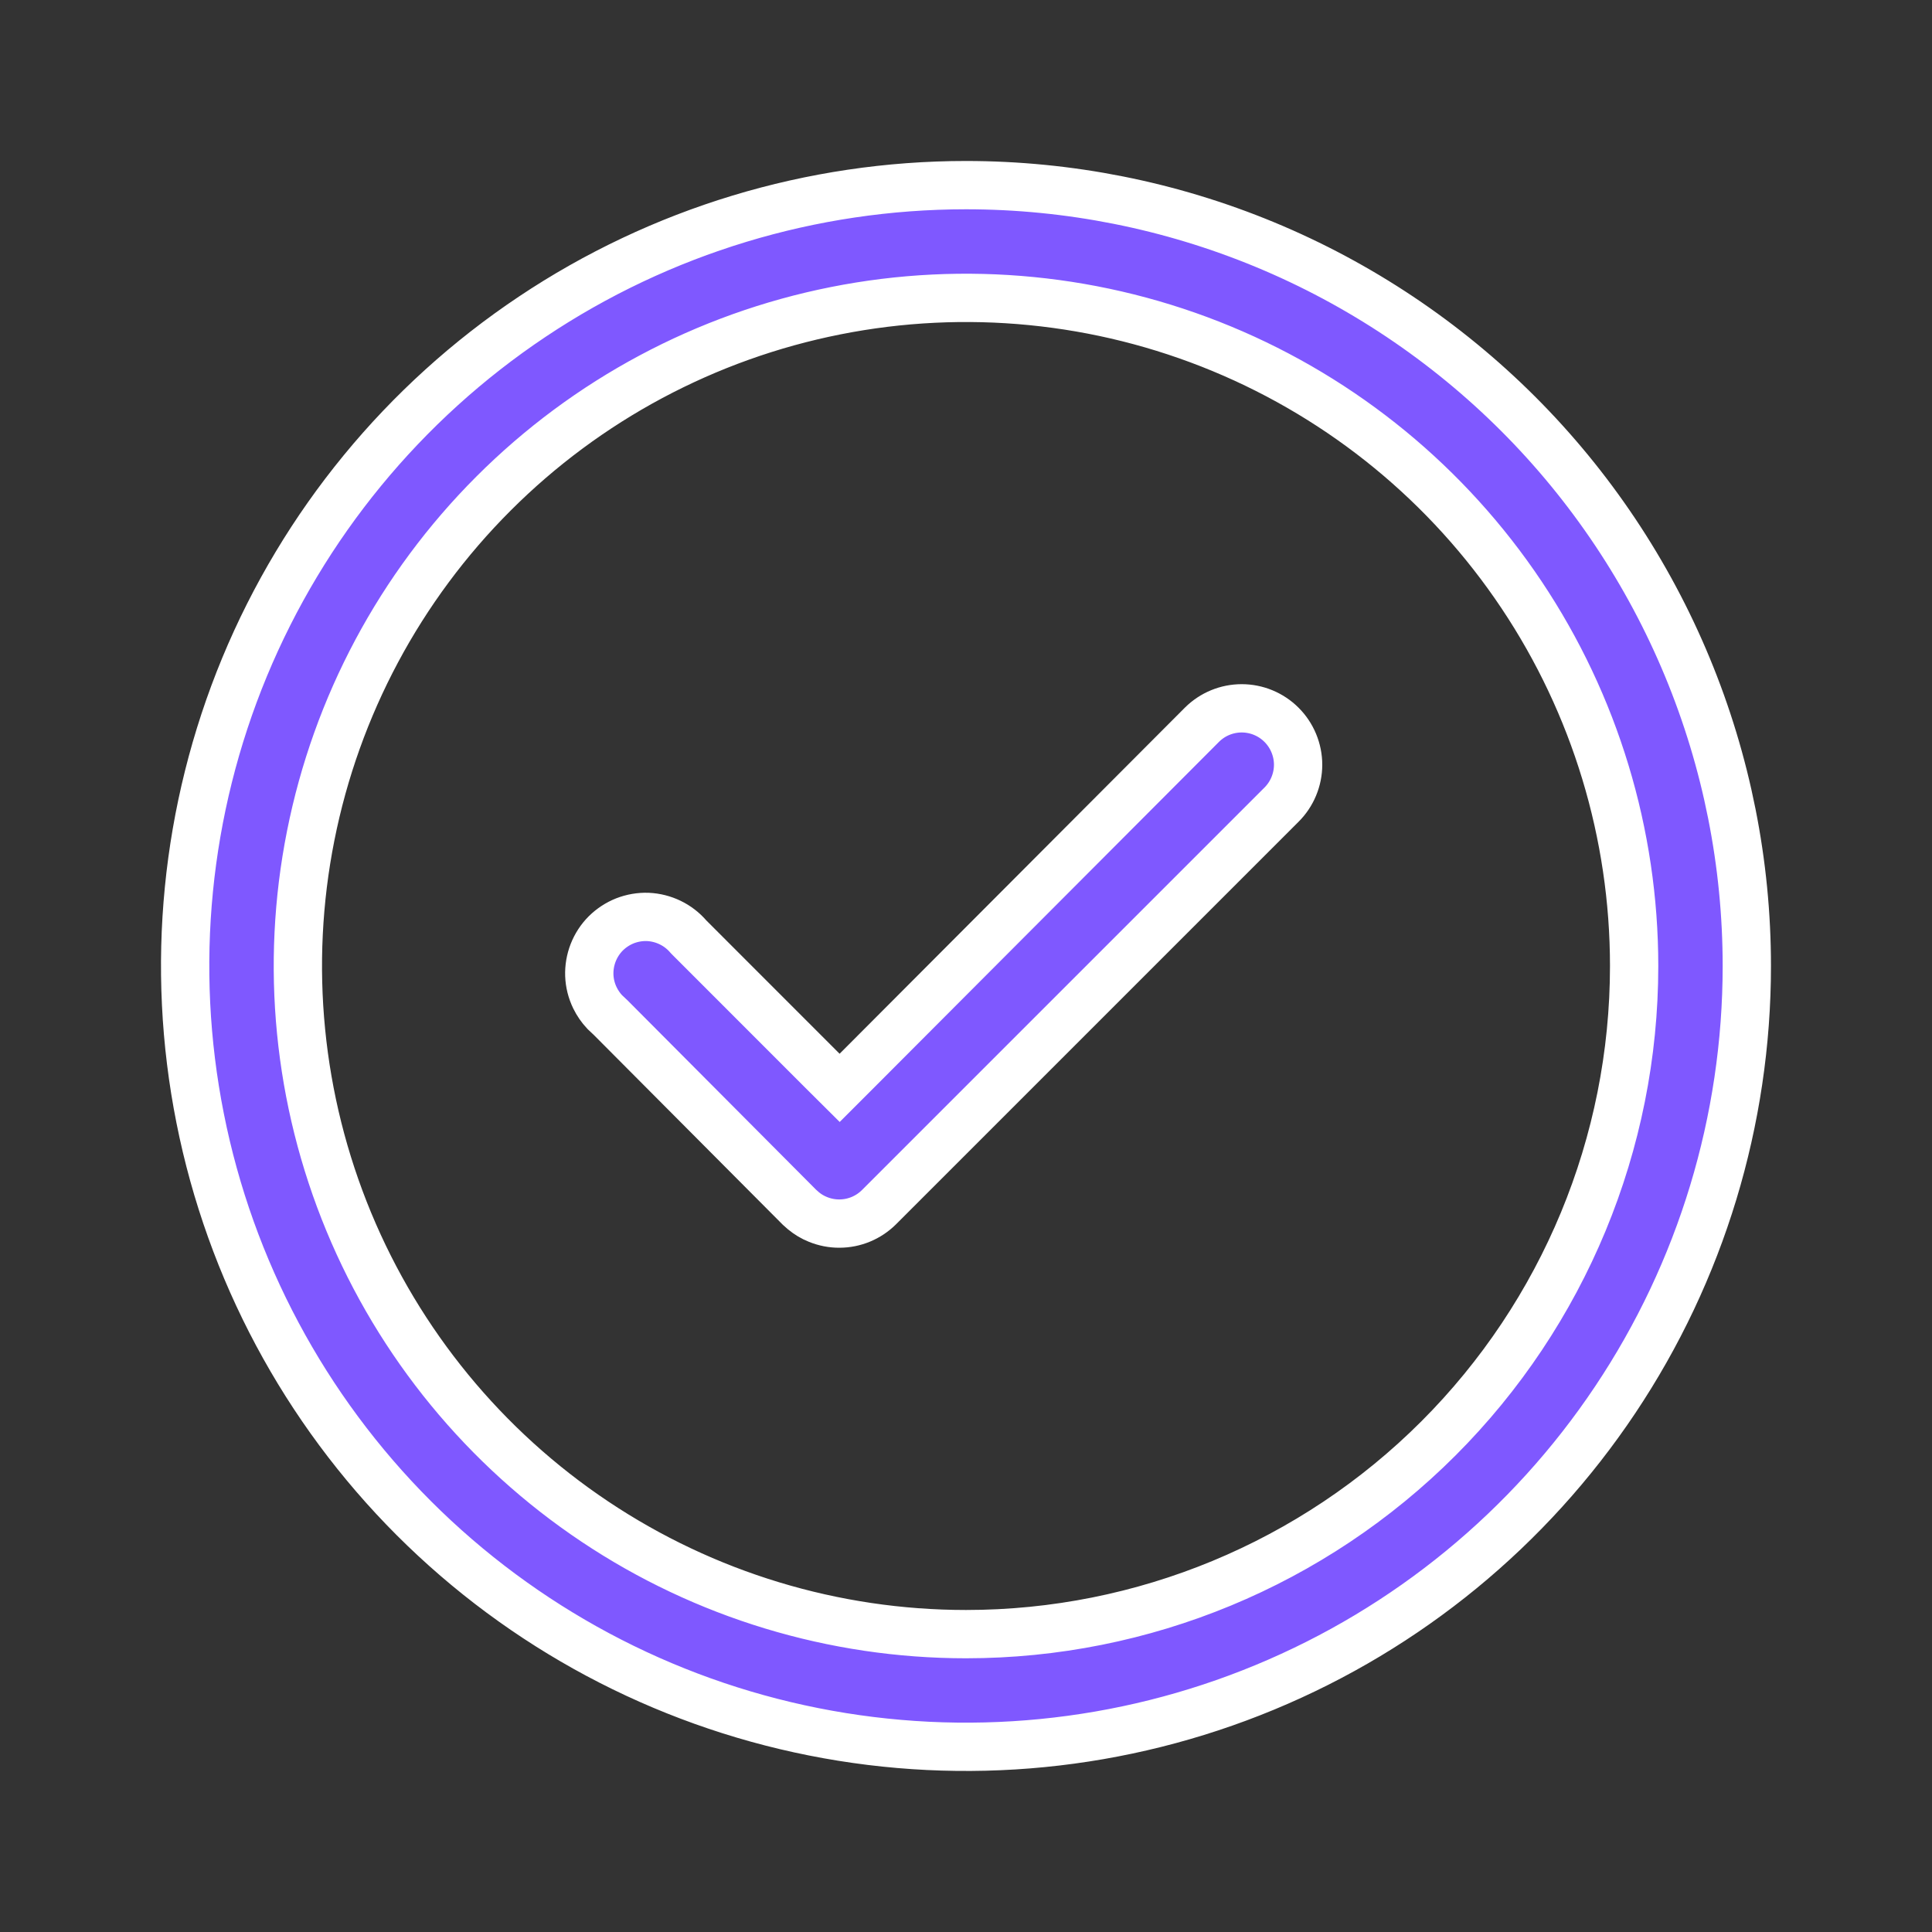 <svg width="40" height="40" viewBox="0 0 40 40" fill="none" xmlns="http://www.w3.org/2000/svg">
<rect x="0" y="0" width="40" height="40" fill="#333333" stroke="none"/>
<g clip-path="url(#clip0_7009_8934)">
<path d="M20 3.833C22.123 3.833 24.225 4.251 26.186 5.063C28.148 5.876 29.93 7.067 31.432 8.568C32.933 10.069 34.123 11.851 34.935 13.812C35.748 15.774 36.166 17.877 36.166 20C36.166 23.197 35.218 26.323 33.441 28.981C31.665 31.64 29.14 33.712 26.186 34.935C23.233 36.159 19.982 36.479 16.846 35.855C13.71 35.232 10.829 33.692 8.568 31.432C6.307 29.171 4.767 26.289 4.144 23.153C3.52 20.017 3.84 16.767 5.063 13.812C6.287 10.859 8.359 8.334 11.018 6.558C13.676 4.781 16.802 3.833 20 3.833ZM25.294 7.22C22.766 6.173 19.984 5.899 17.301 6.433C14.617 6.966 12.152 8.283 10.218 10.218C8.283 12.152 6.966 14.617 6.433 17.301C5.899 19.984 6.173 22.766 7.22 25.294C8.267 27.821 10.04 29.982 12.315 31.502C14.589 33.022 17.264 33.833 20 33.833C23.669 33.833 27.187 32.375 29.781 29.781C32.375 27.187 33.833 23.669 33.833 20C33.833 17.264 33.022 14.589 31.502 12.315C29.982 10.04 27.821 8.267 25.294 7.22ZM25.708 14.665C26.016 14.665 26.312 14.787 26.53 15.004L26.531 15.005C26.64 15.113 26.727 15.243 26.786 15.385C26.845 15.527 26.876 15.679 26.876 15.833C26.876 15.987 26.845 16.139 26.786 16.281C26.727 16.423 26.64 16.553 26.531 16.661L18.197 24.995C17.98 25.21 17.687 25.332 17.381 25.333H17.38C17.227 25.334 17.075 25.304 16.933 25.246C16.826 25.203 16.727 25.144 16.638 25.071L16.552 24.995L12.638 21.064L12.608 21.036L12.521 20.954C12.439 20.867 12.37 20.767 12.317 20.658C12.247 20.514 12.207 20.356 12.201 20.195C12.195 20.035 12.223 19.874 12.281 19.725C12.34 19.575 12.428 19.439 12.542 19.325C12.656 19.212 12.792 19.123 12.941 19.064C13.091 19.006 13.252 18.978 13.412 18.984C13.573 18.991 13.73 19.031 13.875 19.101C14.02 19.171 14.148 19.27 14.253 19.392L14.266 19.406L17.029 22.17L17.384 22.523L17.737 22.17L24.886 15.004C25.104 14.787 25.4 14.665 25.708 14.665Z" fill="#7F58FF" stroke="white"/>
</g>
<defs>
<clipPath id="clip0_7009_8934">
<rect width="40" height="40" fill="white"/>
</clipPath>
</defs>
</svg>

